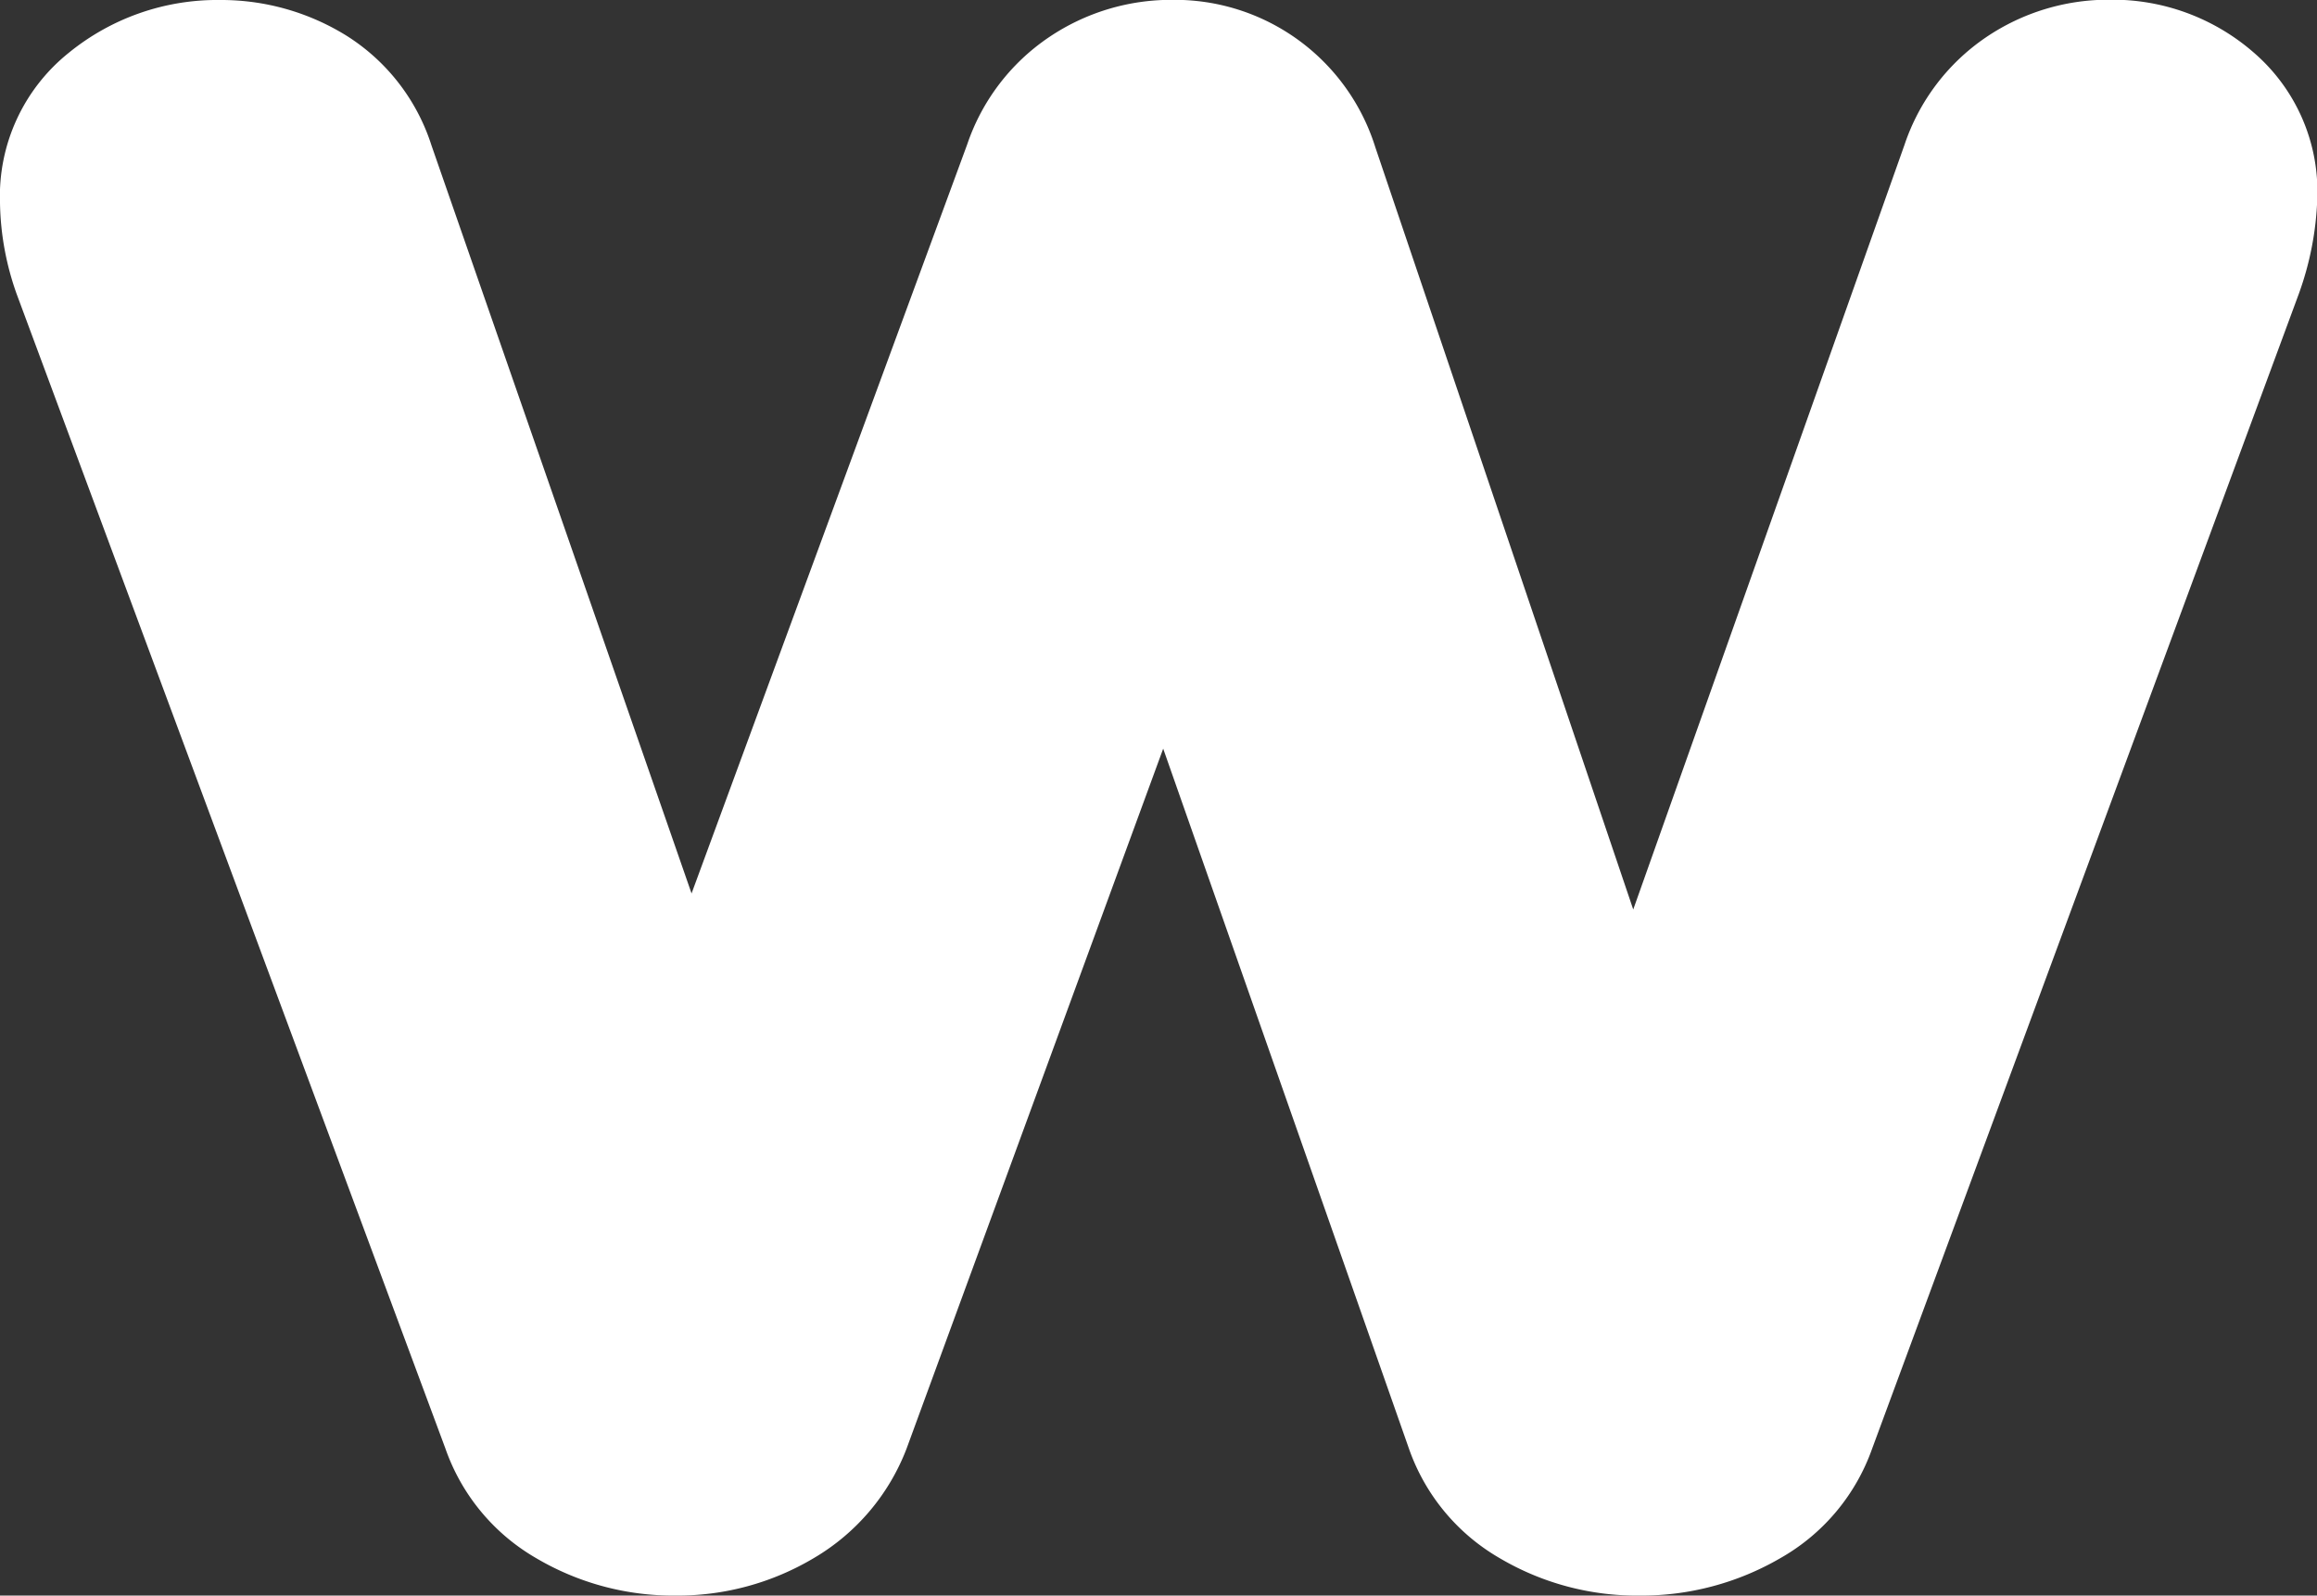 <svg id="Wedio_2022_Avatar_White" data-name="Wedio 2022 Avatar White" xmlns="http://www.w3.org/2000/svg" width="16.035" height="11.042" viewBox="0 0 16.035 11.042">
  <rect x="0" y="0" width="16.035" height="11.042" fill="#333333" stroke="none"/>
  <g id="Group_49" data-name="Group 49">
    <path id="Path_6581" data-name="Path 6581" d="M273.9,90.312a2.142,2.142,0,0,1-.128.66l-2.953,7.992a1.411,1.411,0,0,1-.635.757,1.912,1.912,0,0,1-.975.259,1.867,1.867,0,0,1-.969-.26,1.414,1.414,0,0,1-.627-.759l-1.7-4.842-1.776,4.844a1.5,1.5,0,0,1-.641.757,1.843,1.843,0,0,1-.955.26,1.867,1.867,0,0,1-.969-.26,1.414,1.414,0,0,1-.627-.759l-2.964-7.981a1.956,1.956,0,0,1-.118-.638,1.271,1.271,0,0,1,.474-1.037,1.626,1.626,0,0,1,1.048-.367,1.645,1.645,0,0,1,.876.247,1.4,1.4,0,0,1,.588.759l1.8,5.177,1.907-5.182a1.459,1.459,0,0,1,.566-.743,1.51,1.51,0,0,1,.854-.259,1.454,1.454,0,0,1,1.405,1.02l1.785,5.275,1.877-5.291a1.459,1.459,0,0,1,.566-.746,1.51,1.51,0,0,1,.854-.259,1.486,1.486,0,0,1,.994.363A1.27,1.27,0,0,1,273.9,90.312Z" transform="translate(-257.863 -88.938)" fill="#fff"/>
  </g>
</svg>
